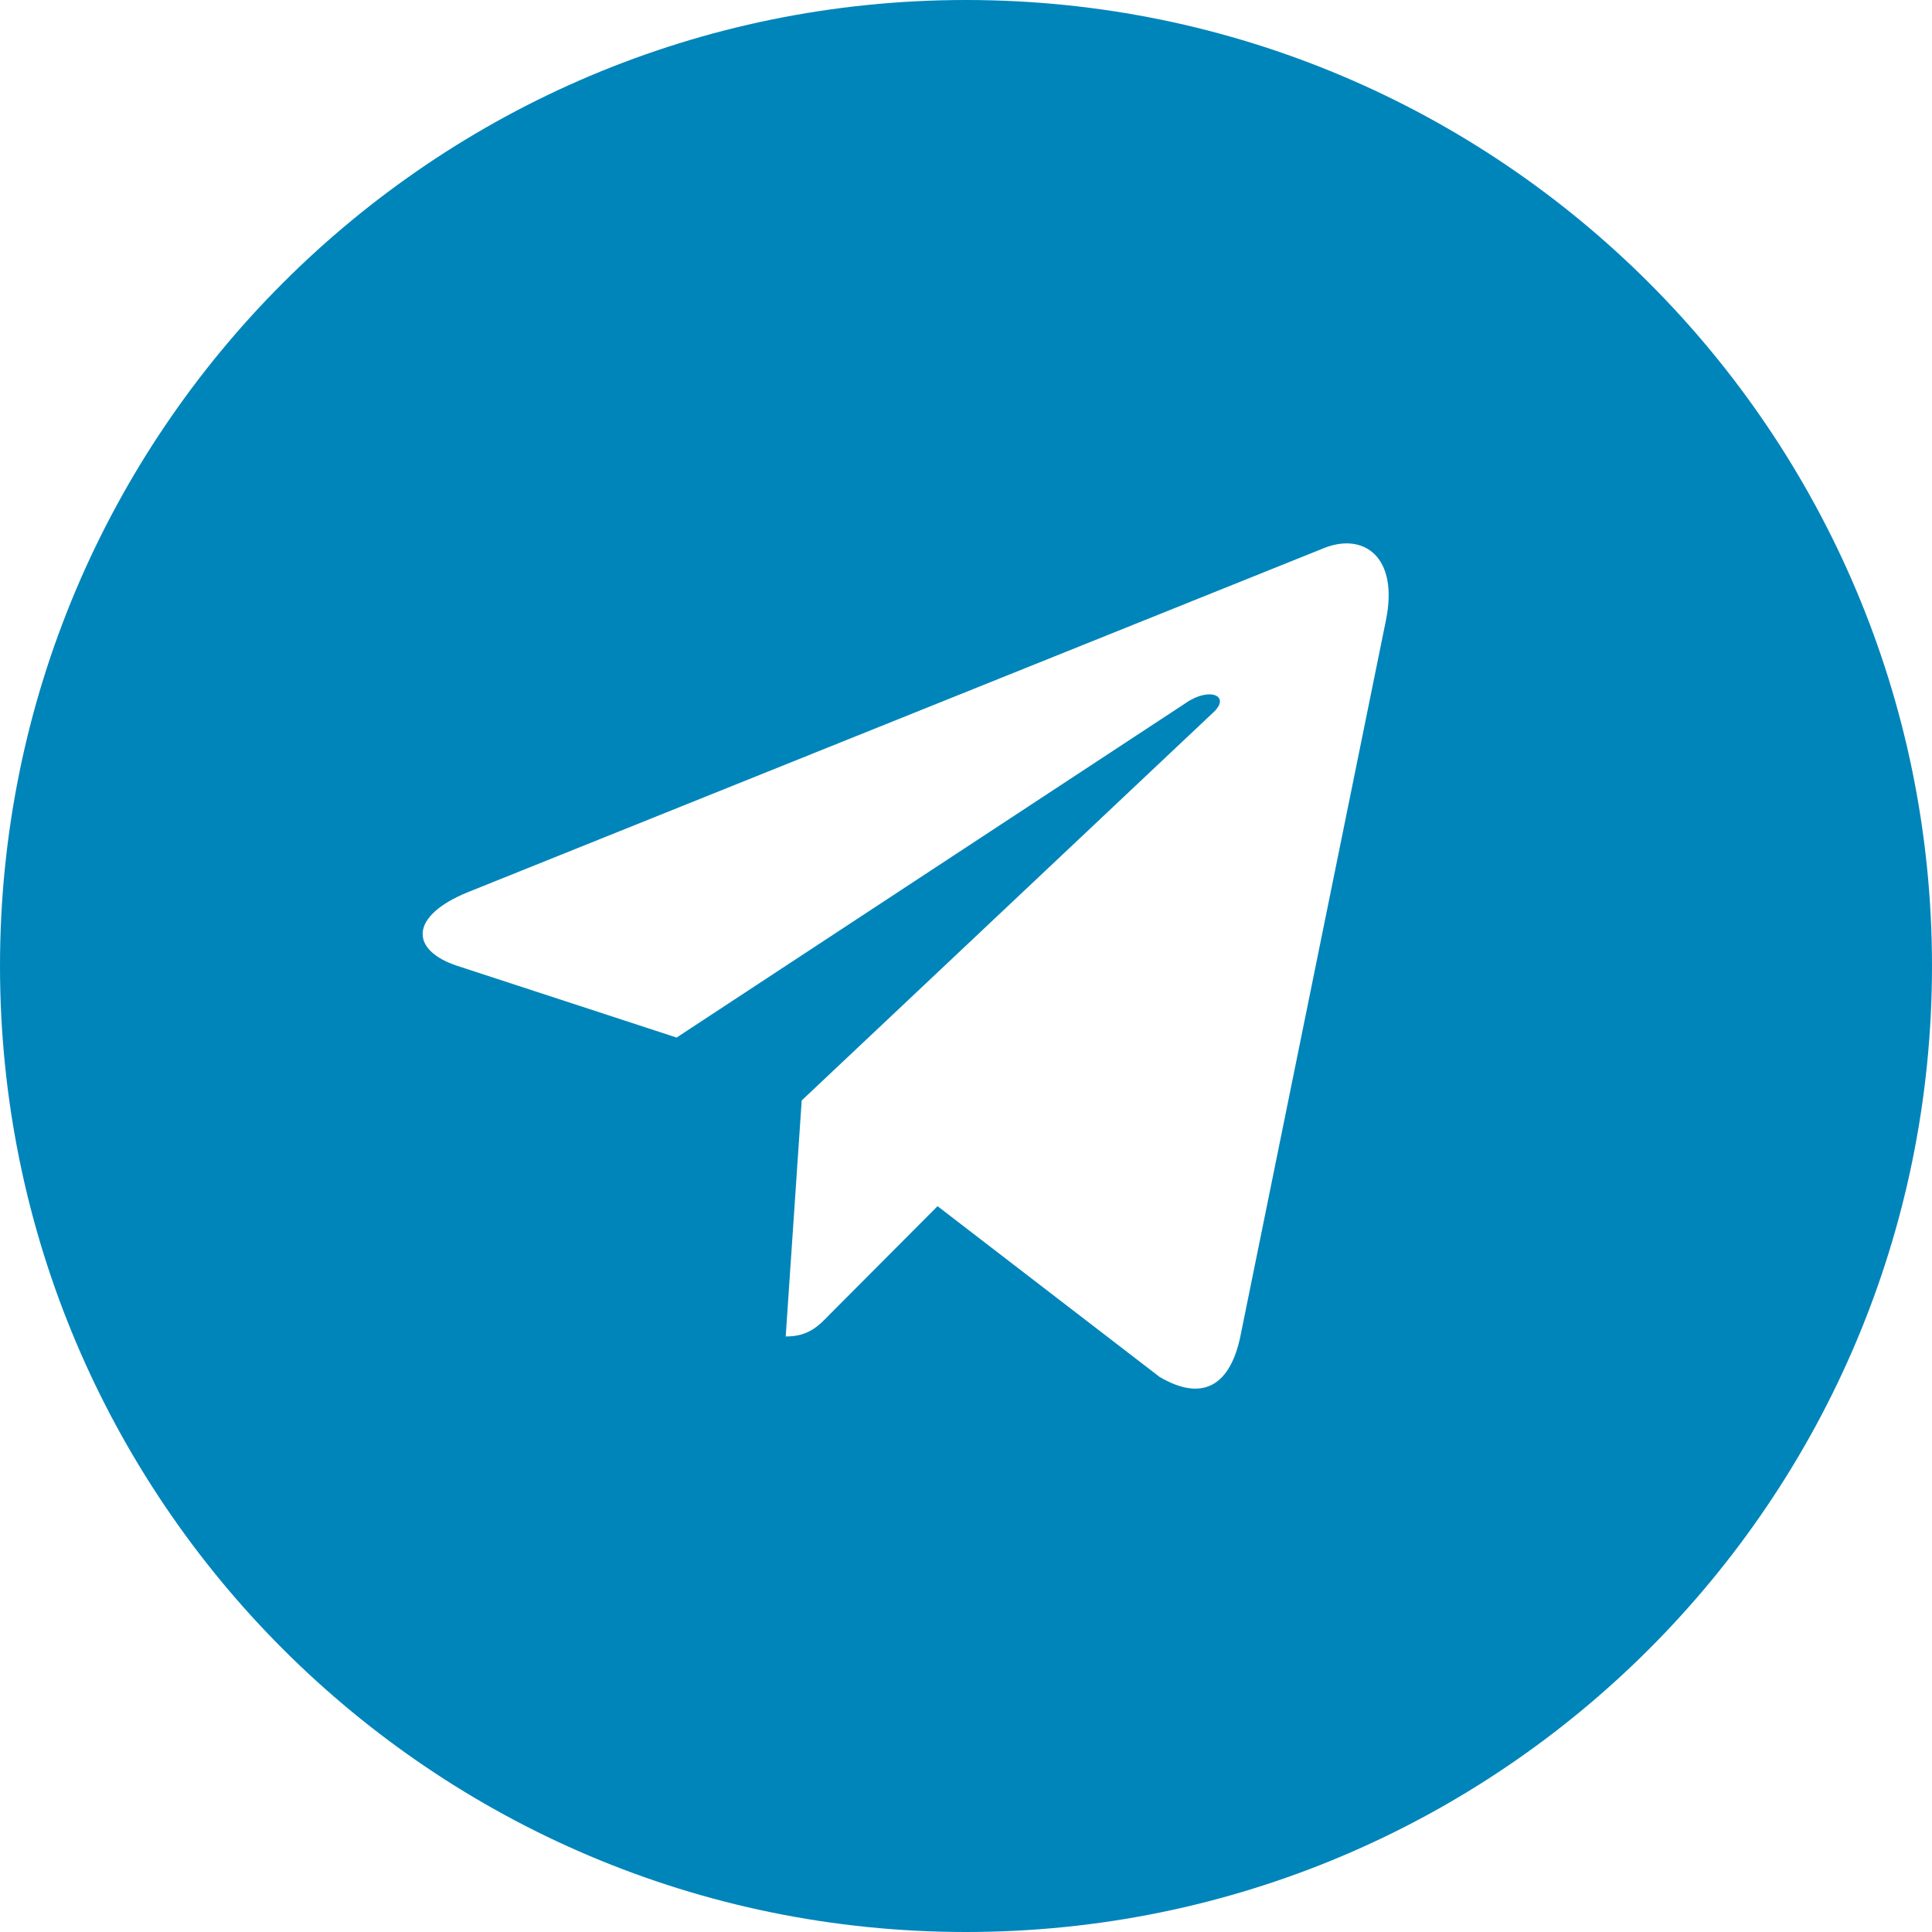 <?xml version="1.0" encoding="UTF-8"?> <svg xmlns="http://www.w3.org/2000/svg" width="25" height="25" viewBox="0 0 25 25" fill="none"><path d="M12.5 0C19.404 0 25 5.596 25 12.5C25 19.404 19.404 25 12.5 25C5.596 25 0 19.404 0 12.5C0 5.596 5.596 0 12.5 0ZM17.934 8.026C18.101 7.208 17.651 6.889 17.138 7.09L6.049 11.547C5.293 11.856 5.304 12.298 5.92 12.499L8.755 13.426L15.341 9.099C15.65 8.883 15.932 9.003 15.701 9.218L10.374 14.24L10.167 17.294C10.463 17.294 10.591 17.16 10.745 17L12.132 15.608L15.006 17.818C15.533 18.127 15.904 17.963 16.047 17.309L17.934 8.026Z" fill="#0085BA"></path></svg> 